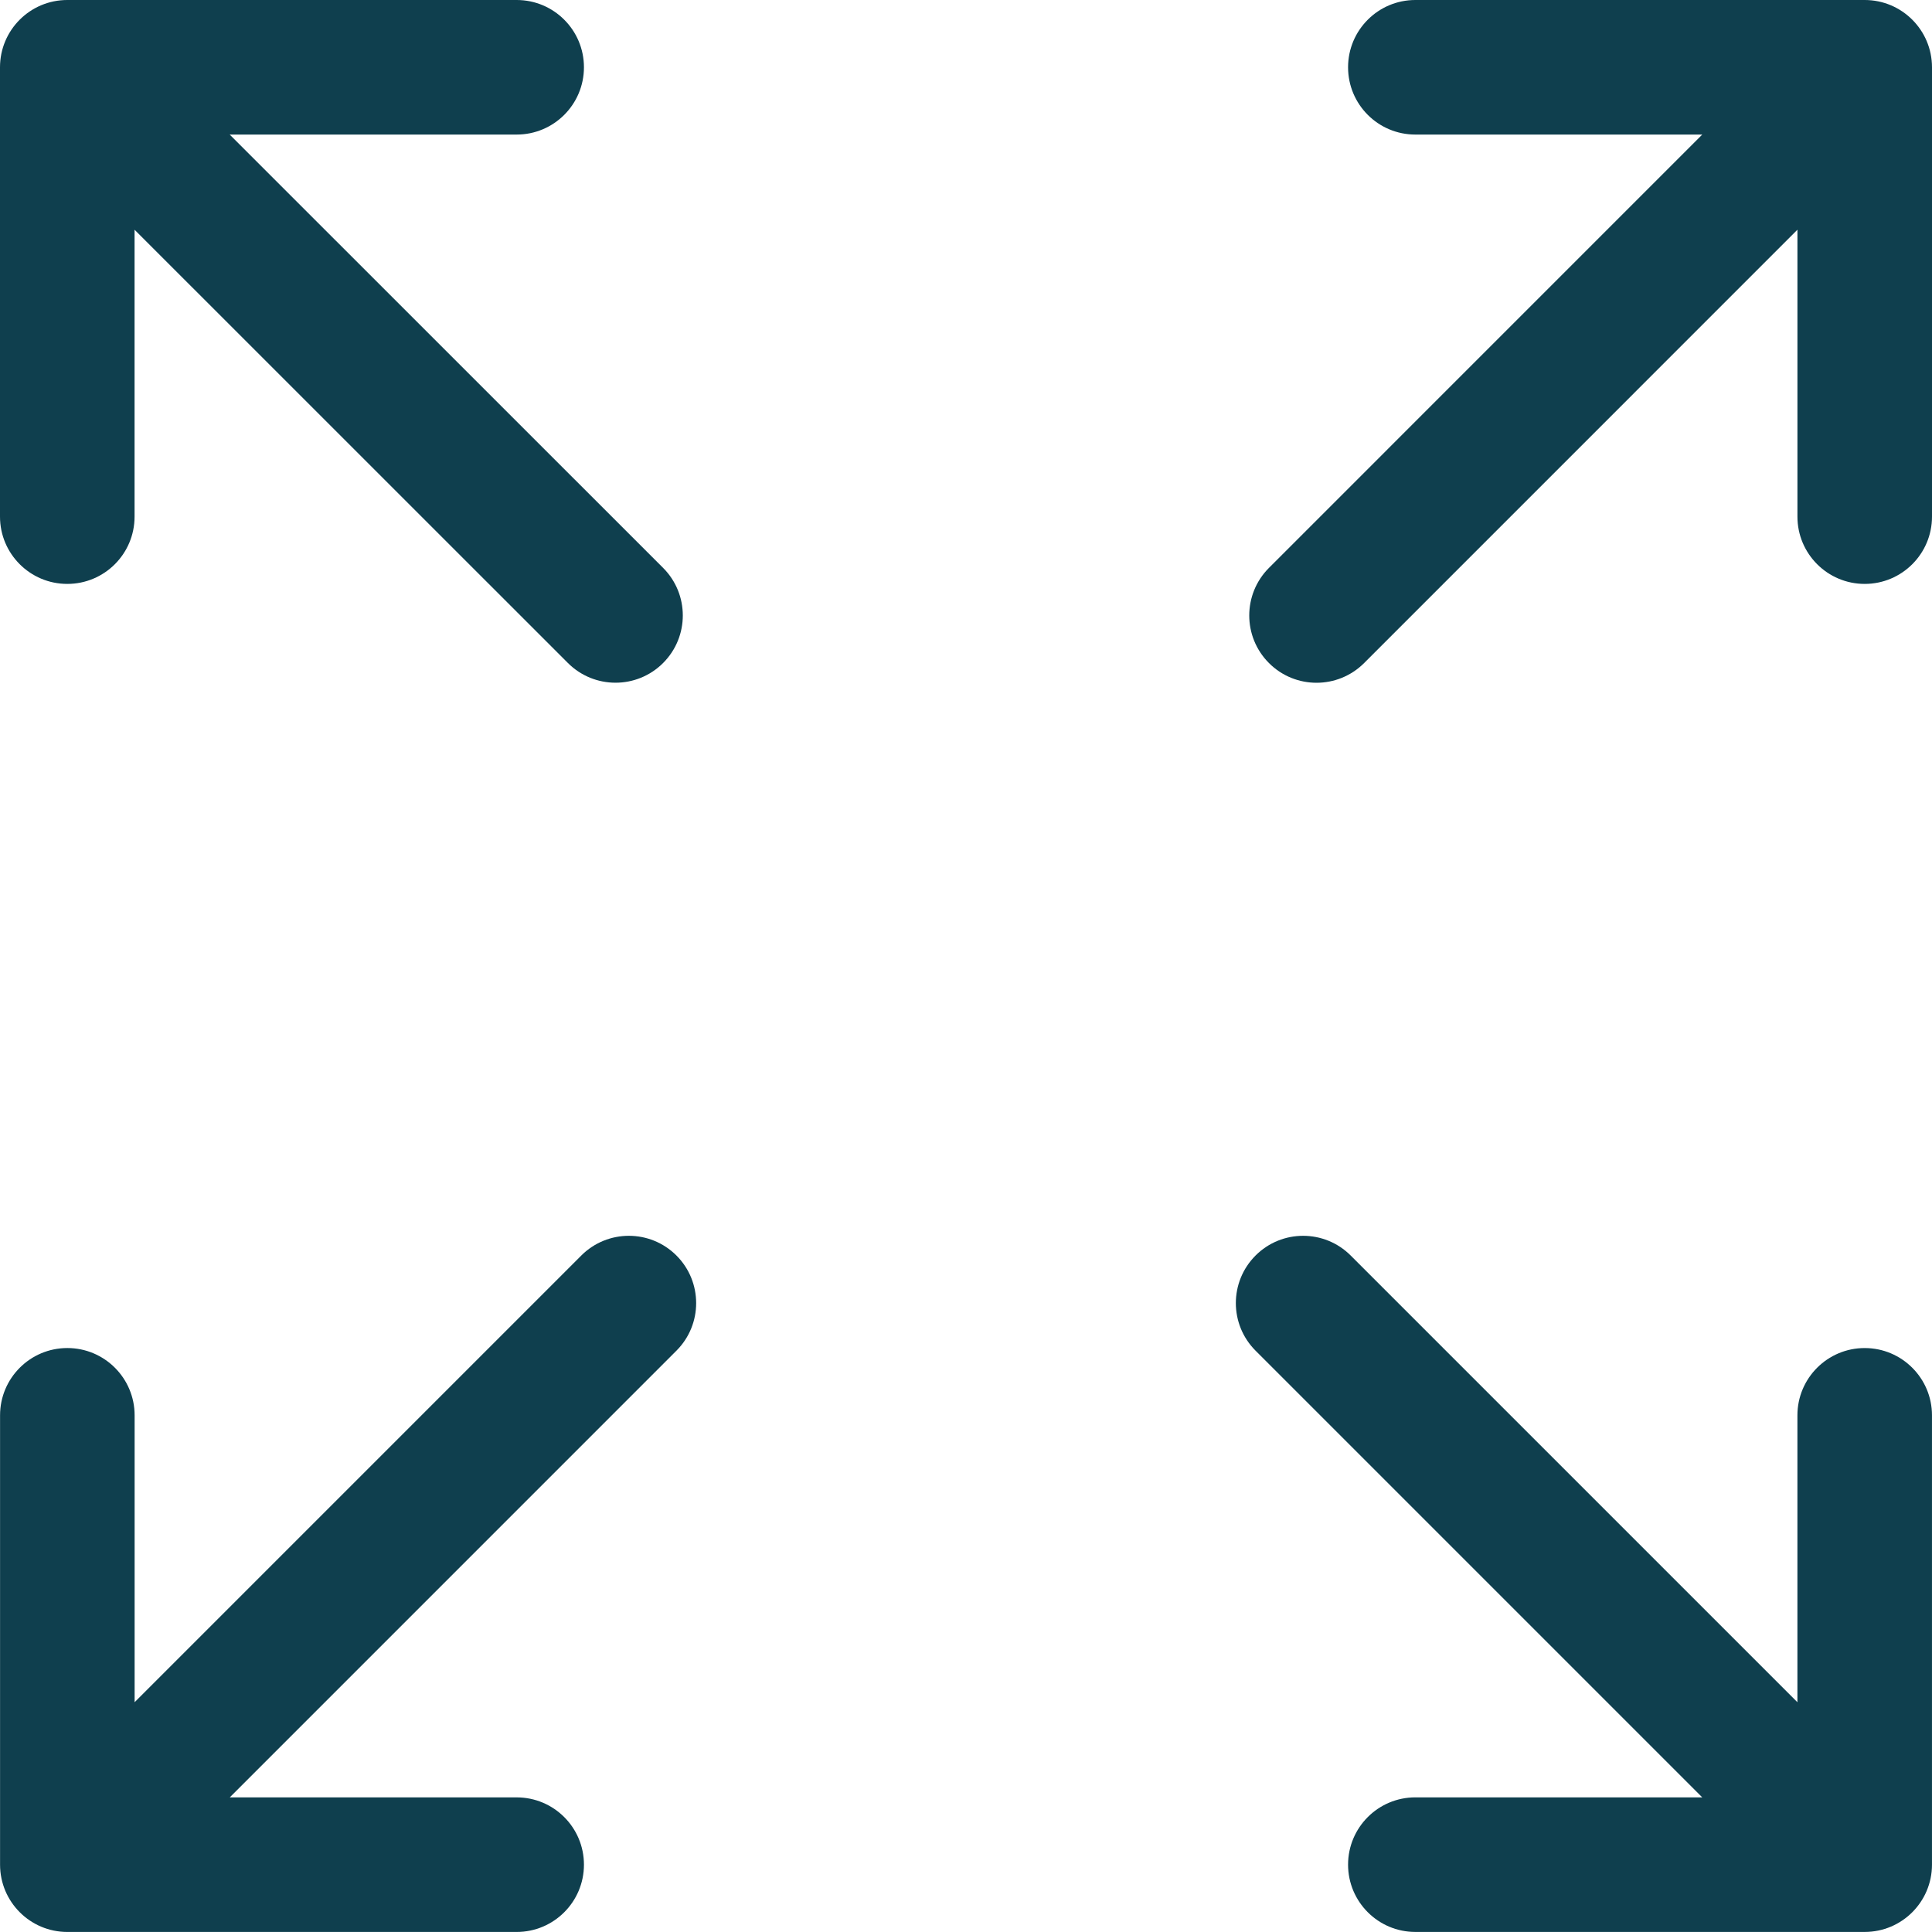 <svg width="100" height="100" viewBox="0 0 100 100" fill="none" xmlns="http://www.w3.org/2000/svg">
<path d="M3.483 30.223C5.407 30.223 6.965 28.664 6.965 26.741V11.891L29.396 34.318C30.076 34.997 30.968 35.337 31.859 35.337C32.75 35.337 33.642 34.997 34.322 34.317C35.682 32.957 35.682 30.752 34.321 29.392L11.889 6.965H26.742C28.665 6.965 30.225 5.406 30.225 3.483C30.225 1.559 28.666 0 26.742 0H3.483C1.559 0 0 1.559 0 3.483V26.741C0 28.664 1.559 30.223 3.483 30.223Z" fill="#0F3F4E"/>
<path d="M96.516 69.775C94.593 69.775 93.034 71.334 93.034 73.257V88.107L69.912 64.986C68.552 63.625 66.347 63.625 64.987 64.986C63.627 66.346 63.627 68.551 64.987 69.91L88.108 93.031H73.259C71.335 93.031 69.776 94.591 69.776 96.514C69.776 98.437 71.335 99.997 73.259 99.997H96.517C98.441 99.997 99.999 98.437 99.999 96.514V73.257C99.999 71.334 98.44 69.775 96.516 69.775Z" fill="#0F3F4E"/>
<path d="M30.087 64.986L6.968 88.106V73.257C6.968 71.334 5.409 69.774 3.486 69.774C1.562 69.774 0.003 71.334 0.003 73.257V96.515C0.003 98.438 1.562 99.998 3.486 99.998H26.742C28.666 99.998 30.225 98.438 30.225 96.515C30.225 94.592 28.666 93.032 26.742 93.032H11.893L35.013 69.91C36.373 68.55 36.373 66.345 35.012 64.985C33.653 63.625 31.448 63.625 30.087 64.986Z" fill="#0F3F4E"/>
<path d="M96.517 0H73.259C71.335 0 69.776 1.559 69.776 3.483C69.776 5.406 71.335 6.965 73.259 6.965H88.109L65.681 29.394C64.321 30.754 64.321 32.96 65.682 34.32C66.361 35 67.253 35.34 68.144 35.34C69.035 35.34 69.927 34.999 70.607 34.319L93.035 11.89V26.741C93.035 28.664 94.594 30.223 96.517 30.223C98.441 30.223 100 28.664 100 26.741V3.483C99.999 1.559 98.44 0 96.517 0Z" fill="#0F3F4E"/>
</svg>
